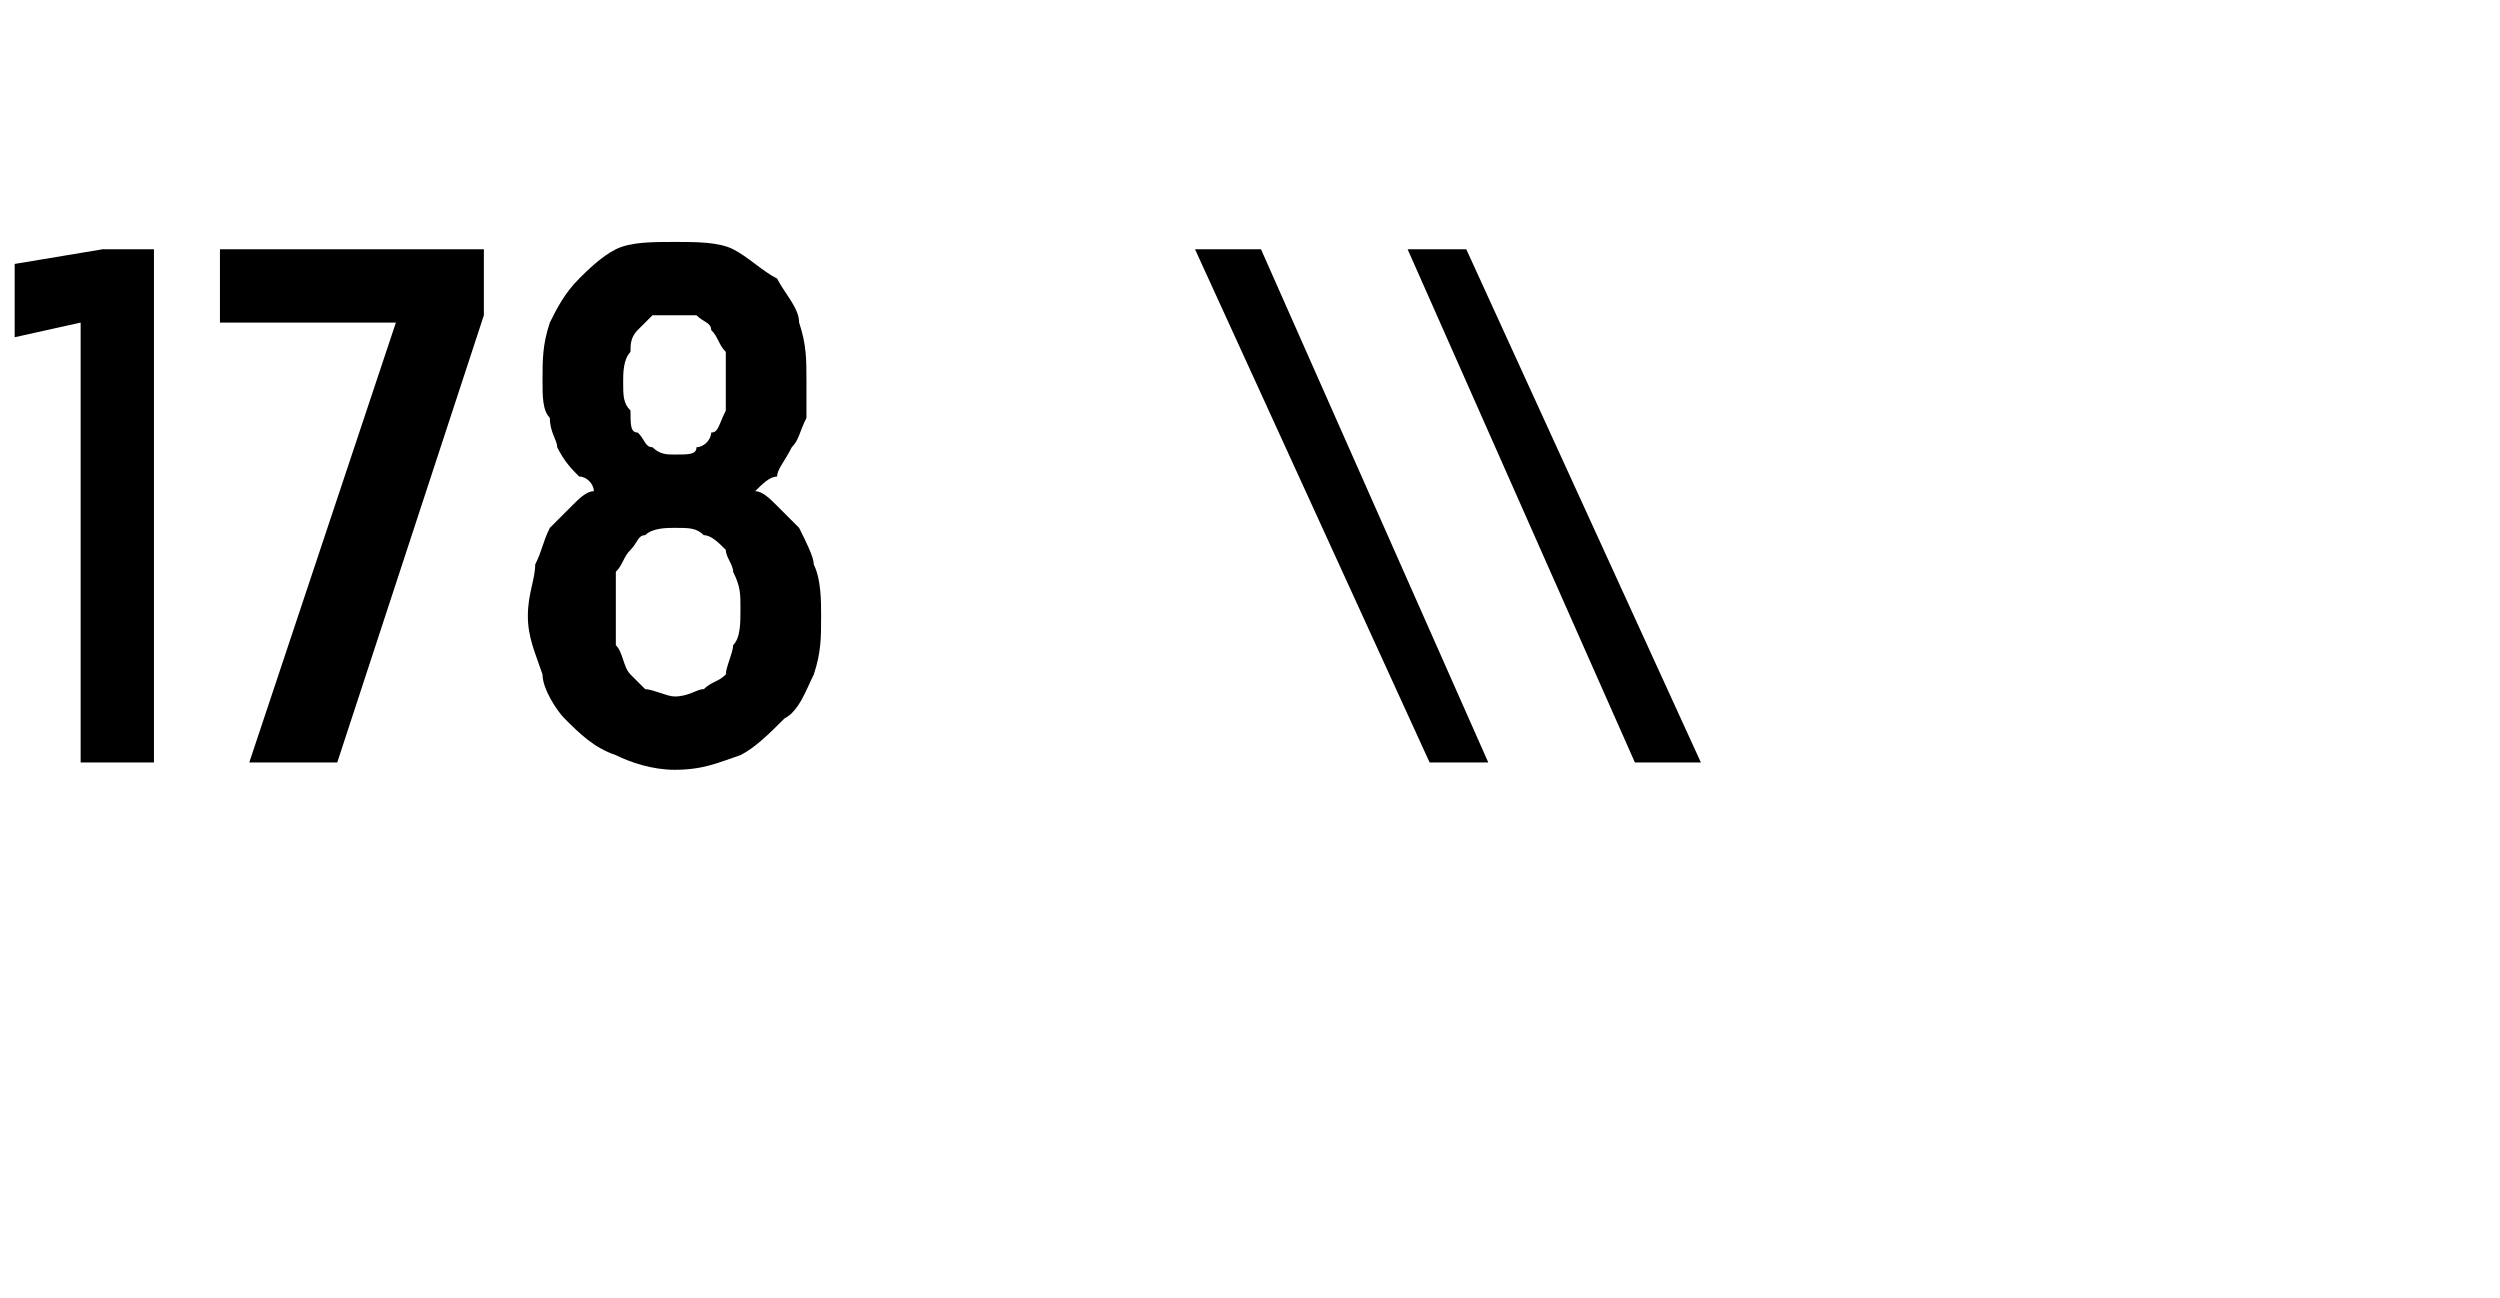 <?xml version="1.0" standalone="no"?>
<!DOCTYPE svg PUBLIC "-//W3C//DTD SVG 1.1//EN" "http://www.w3.org/Graphics/SVG/1.1/DTD/svg11.dtd">
<svg xmlns="http://www.w3.org/2000/svg" version="1.1" width="34.1px" height="17.7px" viewBox="0 -3 34.1 17.7" style="top:-3px">
  <desc>178 \\</desc>
  <defs/>
  <g id="Polygon560132">
    <path d="M 1.1 7.4 L 2.1 7.4 L 2.1 0.4 L 1.4 0.4 L 0.2 0.6 L 0.2 1.6 L 1.1 1.4 L 1.1 7.4 Z M 3.4 7.4 L 4.6 7.4 L 6.6 1.3 L 6.6 0.4 L 3 0.4 L 3 1.4 L 5.4 1.4 L 3.4 7.4 Z M 9.2 7.5 C 9.2 7.5 9.2 7.5 9.2 7.5 C 9.6 7.5 9.8 7.4 10.1 7.3 C 10.3 7.2 10.5 7 10.7 6.8 C 10.9 6.7 11 6.4 11.1 6.2 C 11.2 5.9 11.2 5.7 11.2 5.4 C 11.2 5.2 11.2 4.9 11.1 4.7 C 11.1 4.6 11 4.4 10.9 4.2 C 10.8 4.1 10.7 4 10.6 3.9 C 10.5 3.8 10.4 3.7 10.3 3.7 C 10.4 3.6 10.5 3.5 10.6 3.5 C 10.6 3.4 10.7 3.3 10.8 3.1 C 10.9 3 10.9 2.9 11 2.7 C 11 2.6 11 2.4 11 2.2 C 11 1.9 11 1.7 10.9 1.4 C 10.9 1.2 10.7 1 10.6 0.8 C 10.4 0.7 10.2 0.5 10 0.4 C 9.8 0.3 9.5 0.3 9.2 0.3 C 9.2 0.3 9.2 0.3 9.2 0.3 C 8.9 0.3 8.6 0.3 8.4 0.4 C 8.2 0.5 8 0.7 7.9 0.8 C 7.7 1 7.6 1.2 7.5 1.4 C 7.4 1.7 7.4 1.9 7.4 2.2 C 7.4 2.4 7.4 2.6 7.5 2.7 C 7.5 2.9 7.6 3 7.6 3.1 C 7.7 3.3 7.8 3.4 7.9 3.5 C 8 3.5 8.1 3.6 8.1 3.7 C 8 3.7 7.9 3.8 7.8 3.9 C 7.7 4 7.6 4.1 7.5 4.2 C 7.4 4.4 7.4 4.5 7.3 4.7 C 7.3 4.9 7.2 5.1 7.2 5.4 C 7.2 5.7 7.3 5.9 7.4 6.2 C 7.4 6.4 7.6 6.7 7.7 6.8 C 7.9 7 8.1 7.2 8.4 7.3 C 8.6 7.4 8.9 7.5 9.2 7.5 Z M 9.2 6.5 C 9.2 6.5 9.2 6.5 9.2 6.5 C 9.1 6.5 8.9 6.4 8.8 6.4 C 8.7 6.3 8.7 6.3 8.6 6.2 C 8.5 6.1 8.5 5.9 8.4 5.8 C 8.4 5.7 8.4 5.5 8.4 5.3 C 8.4 5.1 8.4 5 8.4 4.8 C 8.5 4.7 8.5 4.6 8.6 4.5 C 8.7 4.4 8.7 4.3 8.8 4.3 C 8.9 4.2 9.1 4.2 9.2 4.2 C 9.2 4.2 9.2 4.2 9.2 4.2 C 9.4 4.2 9.5 4.2 9.6 4.3 C 9.7 4.3 9.8 4.4 9.9 4.5 C 9.9 4.6 10 4.7 10 4.8 C 10.1 5 10.1 5.1 10.1 5.3 C 10.1 5.5 10.1 5.7 10 5.8 C 10 5.9 9.9 6.1 9.9 6.2 C 9.8 6.3 9.7 6.3 9.6 6.4 C 9.5 6.4 9.4 6.5 9.2 6.5 Z M 9.2 3.2 C 9.2 3.2 9.2 3.2 9.2 3.2 C 9.1 3.2 9 3.2 8.9 3.1 C 8.8 3.1 8.8 3 8.7 2.9 C 8.6 2.9 8.6 2.8 8.6 2.6 C 8.5 2.5 8.5 2.4 8.5 2.2 C 8.5 2.1 8.5 1.9 8.6 1.8 C 8.6 1.7 8.6 1.6 8.7 1.5 C 8.8 1.4 8.8 1.4 8.9 1.3 C 9 1.3 9.1 1.3 9.2 1.3 C 9.2 1.3 9.2 1.3 9.2 1.3 C 9.4 1.3 9.5 1.3 9.5 1.3 C 9.6 1.4 9.7 1.4 9.7 1.5 C 9.8 1.6 9.8 1.7 9.9 1.8 C 9.9 1.9 9.9 2.1 9.9 2.2 C 9.9 2.4 9.9 2.5 9.9 2.6 C 9.8 2.8 9.8 2.9 9.7 2.9 C 9.7 3 9.6 3.1 9.5 3.1 C 9.5 3.2 9.4 3.2 9.2 3.2 Z M 19.5 7.4 L 20.3 7.4 L 17.2 0.4 L 16.3 0.4 L 19.5 7.4 Z M 22.3 7.4 L 23.2 7.4 L 20 0.4 L 19.2 0.4 L 22.3 7.4 Z " stroke="none" fill="#000"/>
  </g>
</svg>